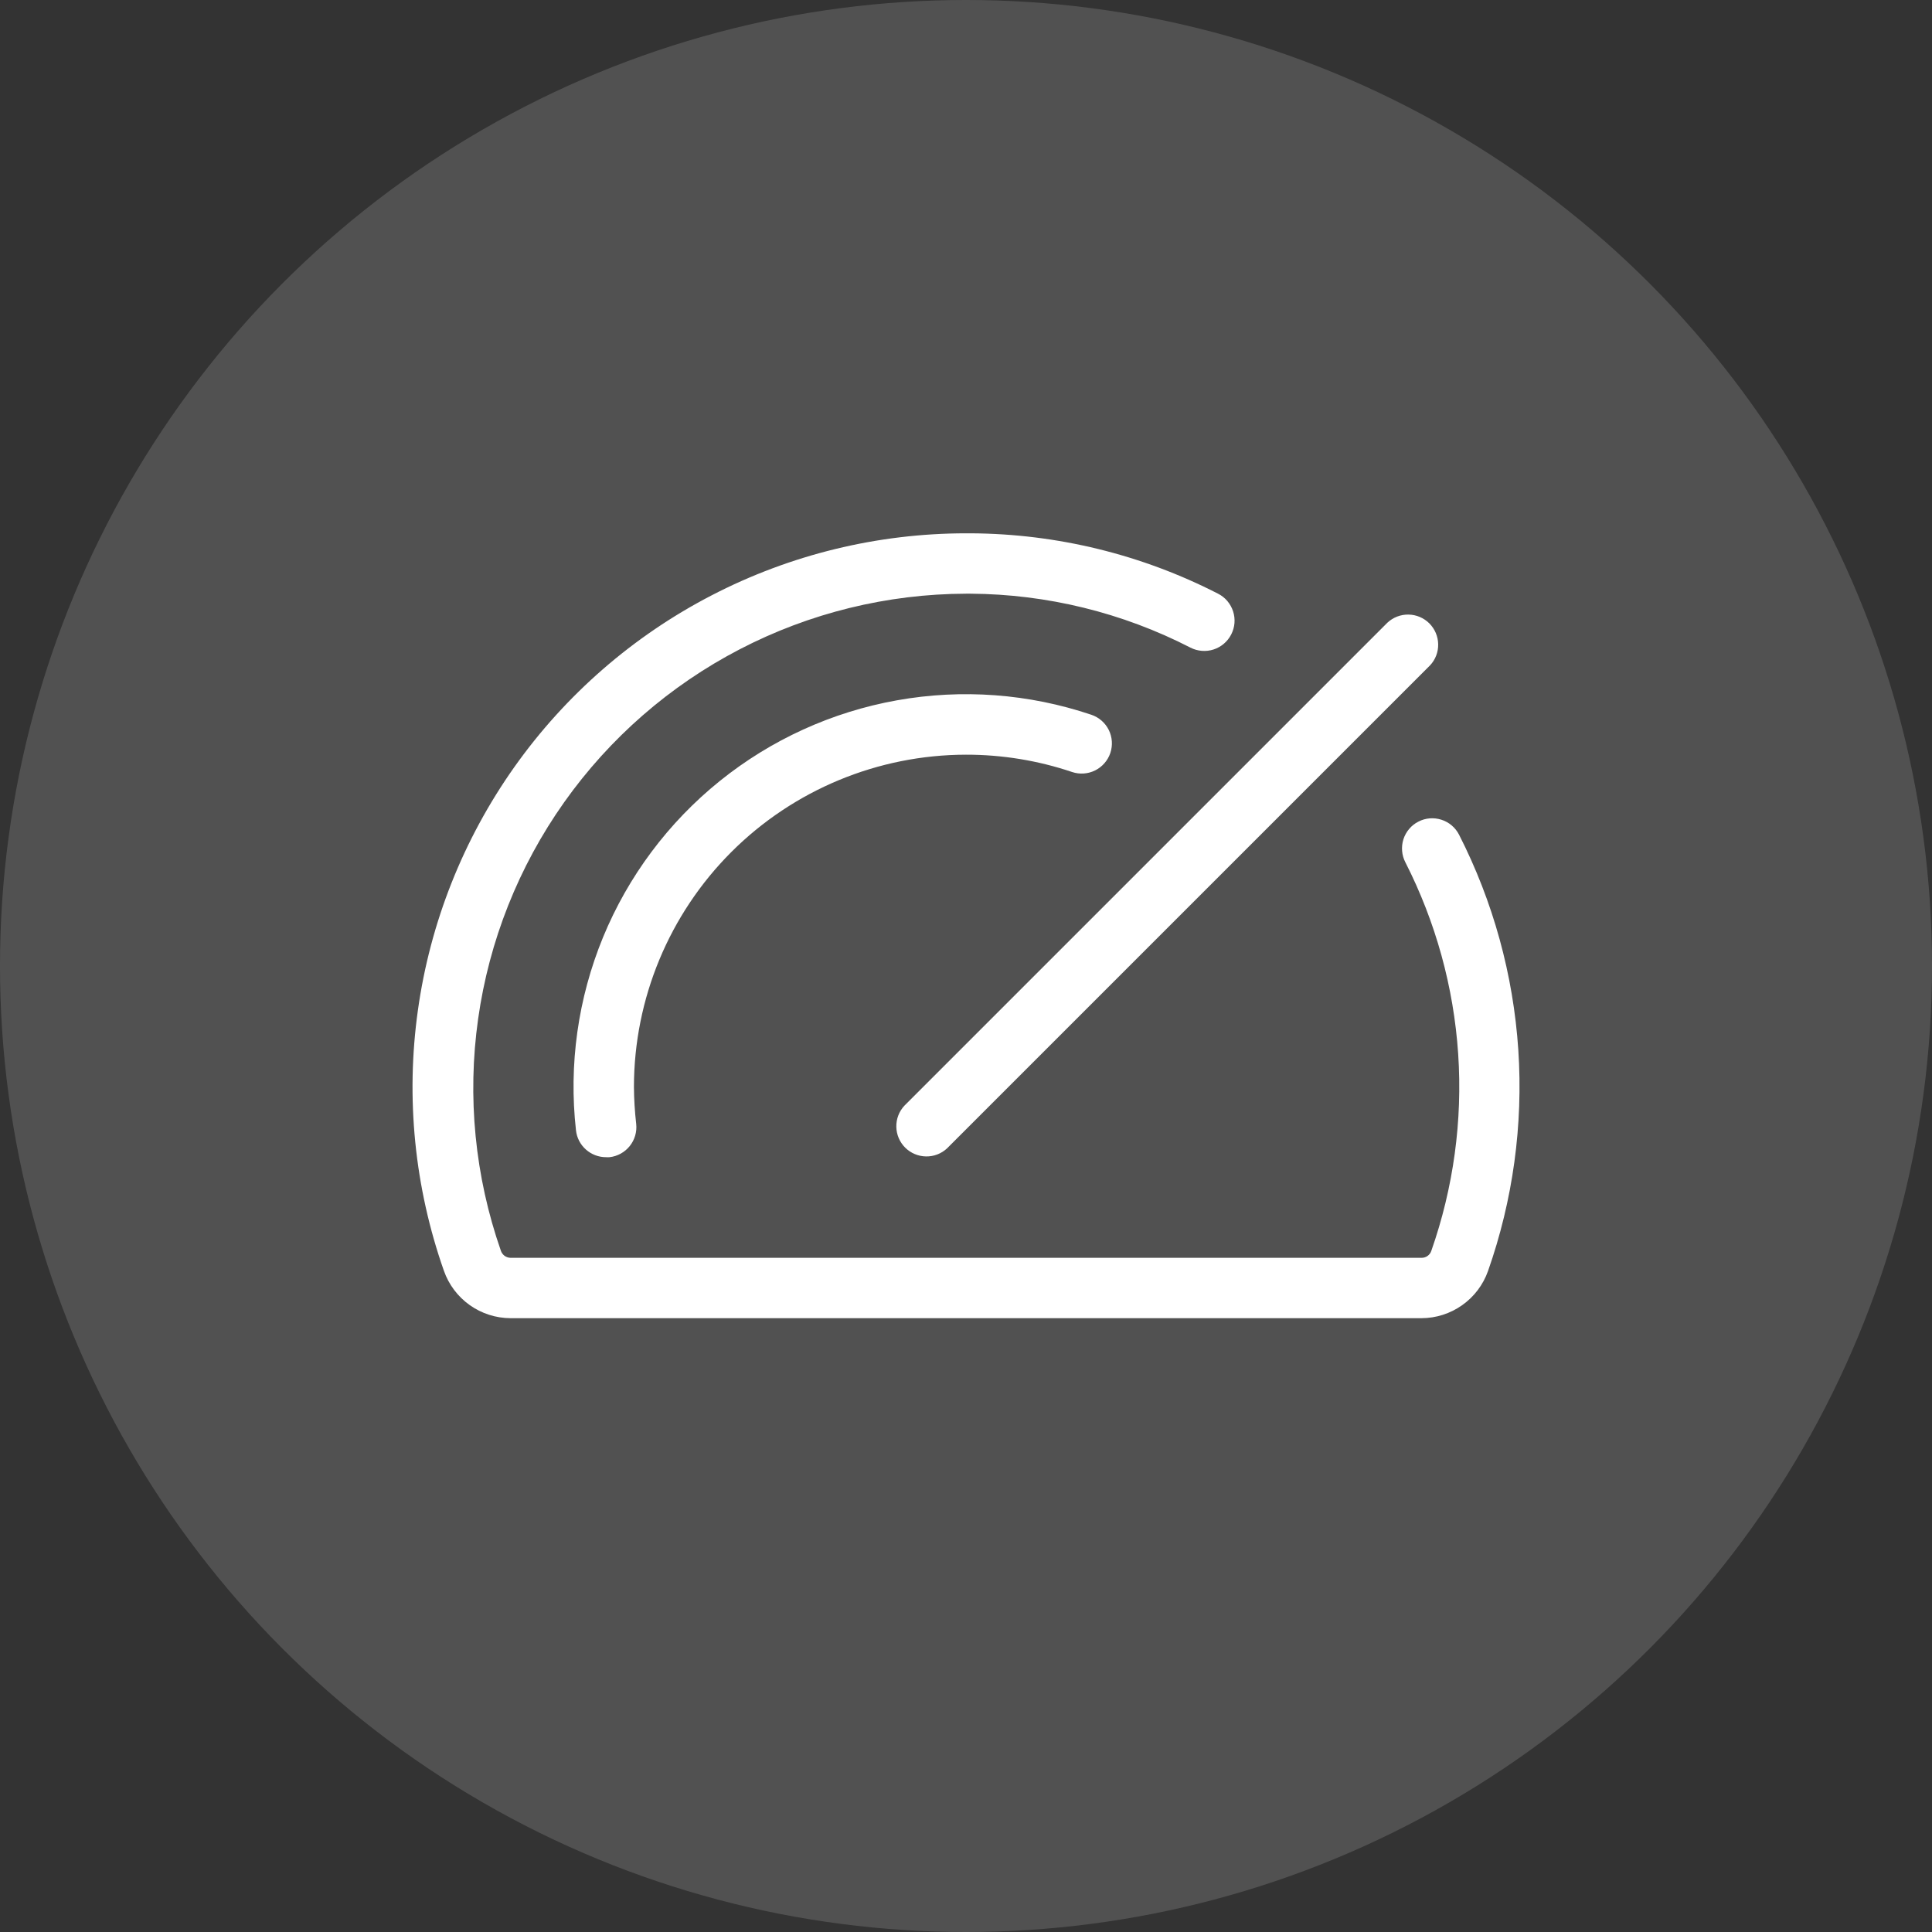 <svg width="48" height="48" viewBox="0 0 48 48" fill="none" xmlns="http://www.w3.org/2000/svg">
<rect x="0" y="0" width="48" height="48" fill="#333333" stroke="none"/>
<circle opacity="0.15" cx="24" cy="24" r="24" fill="white"/>
<path d="M22.47 27.47L34.47 15.47C34.612 15.338 34.8 15.265 34.995 15.269C35.189 15.272 35.374 15.351 35.512 15.488C35.649 15.626 35.728 15.811 35.731 16.006C35.735 16.2 35.663 16.388 35.53 16.53L23.53 28.53C23.388 28.663 23.2 28.735 23.006 28.731C22.811 28.728 22.626 28.649 22.488 28.512C22.351 28.374 22.272 28.189 22.269 27.994C22.265 27.8 22.337 27.612 22.47 27.47ZM24 18.75C24.896 18.749 25.786 18.894 26.635 19.18C26.824 19.244 27.03 19.229 27.208 19.141C27.386 19.052 27.522 18.897 27.586 18.708C27.649 18.52 27.635 18.313 27.547 18.135C27.458 17.957 27.302 17.821 27.114 17.758C25.56 17.234 23.899 17.11 22.285 17.399C20.671 17.687 19.155 18.378 17.879 19.407C16.603 20.436 15.606 21.771 14.982 23.287C14.359 24.804 14.127 26.453 14.31 28.082C14.33 28.267 14.418 28.437 14.557 28.56C14.695 28.683 14.875 28.751 15.06 28.75C15.088 28.752 15.116 28.752 15.144 28.75C15.341 28.728 15.522 28.628 15.646 28.473C15.77 28.318 15.828 28.12 15.806 27.922C15.771 27.616 15.752 27.308 15.75 27C15.753 24.813 16.623 22.716 18.169 21.169C19.716 19.623 21.813 18.753 24 18.75ZM36.25 20.738C36.205 20.65 36.143 20.572 36.068 20.508C35.993 20.444 35.906 20.396 35.812 20.366C35.718 20.336 35.62 20.324 35.522 20.332C35.423 20.34 35.328 20.367 35.24 20.413C35.152 20.457 35.074 20.519 35.011 20.594C34.947 20.669 34.898 20.756 34.868 20.85C34.838 20.944 34.827 21.043 34.835 21.141C34.843 21.239 34.87 21.335 34.915 21.422C35.67 22.905 36.117 24.525 36.228 26.184C36.339 27.844 36.111 29.509 35.56 31.079C35.543 31.129 35.511 31.172 35.468 31.203C35.425 31.234 35.374 31.25 35.321 31.25H12.682C12.629 31.249 12.578 31.231 12.535 31.2C12.493 31.168 12.461 31.124 12.444 31.074C11.799 29.226 11.605 27.251 11.879 25.313C12.152 23.375 12.885 21.531 14.015 19.934C15.146 18.337 16.642 17.033 18.379 16.131C20.116 15.229 22.043 14.756 24 14.75H24.113C26.014 14.762 27.885 15.221 29.576 16.09C29.664 16.135 29.76 16.162 29.859 16.17C29.957 16.178 30.056 16.167 30.151 16.136C30.245 16.106 30.332 16.057 30.407 15.993C30.482 15.929 30.544 15.851 30.589 15.763C30.634 15.675 30.662 15.579 30.67 15.481C30.678 15.382 30.666 15.283 30.636 15.189C30.605 15.095 30.557 15.008 30.493 14.932C30.429 14.857 30.351 14.795 30.262 14.75C28.363 13.776 26.26 13.262 24.125 13.25H24C21.802 13.251 19.635 13.779 17.683 14.79C15.73 15.8 14.049 17.264 12.778 19.058C11.508 20.853 10.686 22.925 10.382 25.103C10.077 27.28 10.299 29.499 11.029 31.573C11.149 31.916 11.373 32.213 11.669 32.424C11.965 32.635 12.319 32.748 12.682 32.75H35.316C35.679 32.749 36.032 32.636 36.328 32.426C36.624 32.217 36.848 31.921 36.969 31.579C37.589 29.817 37.845 27.948 37.722 26.084C37.598 24.221 37.098 22.402 36.25 20.738Z" fill="white"/>
</svg>
